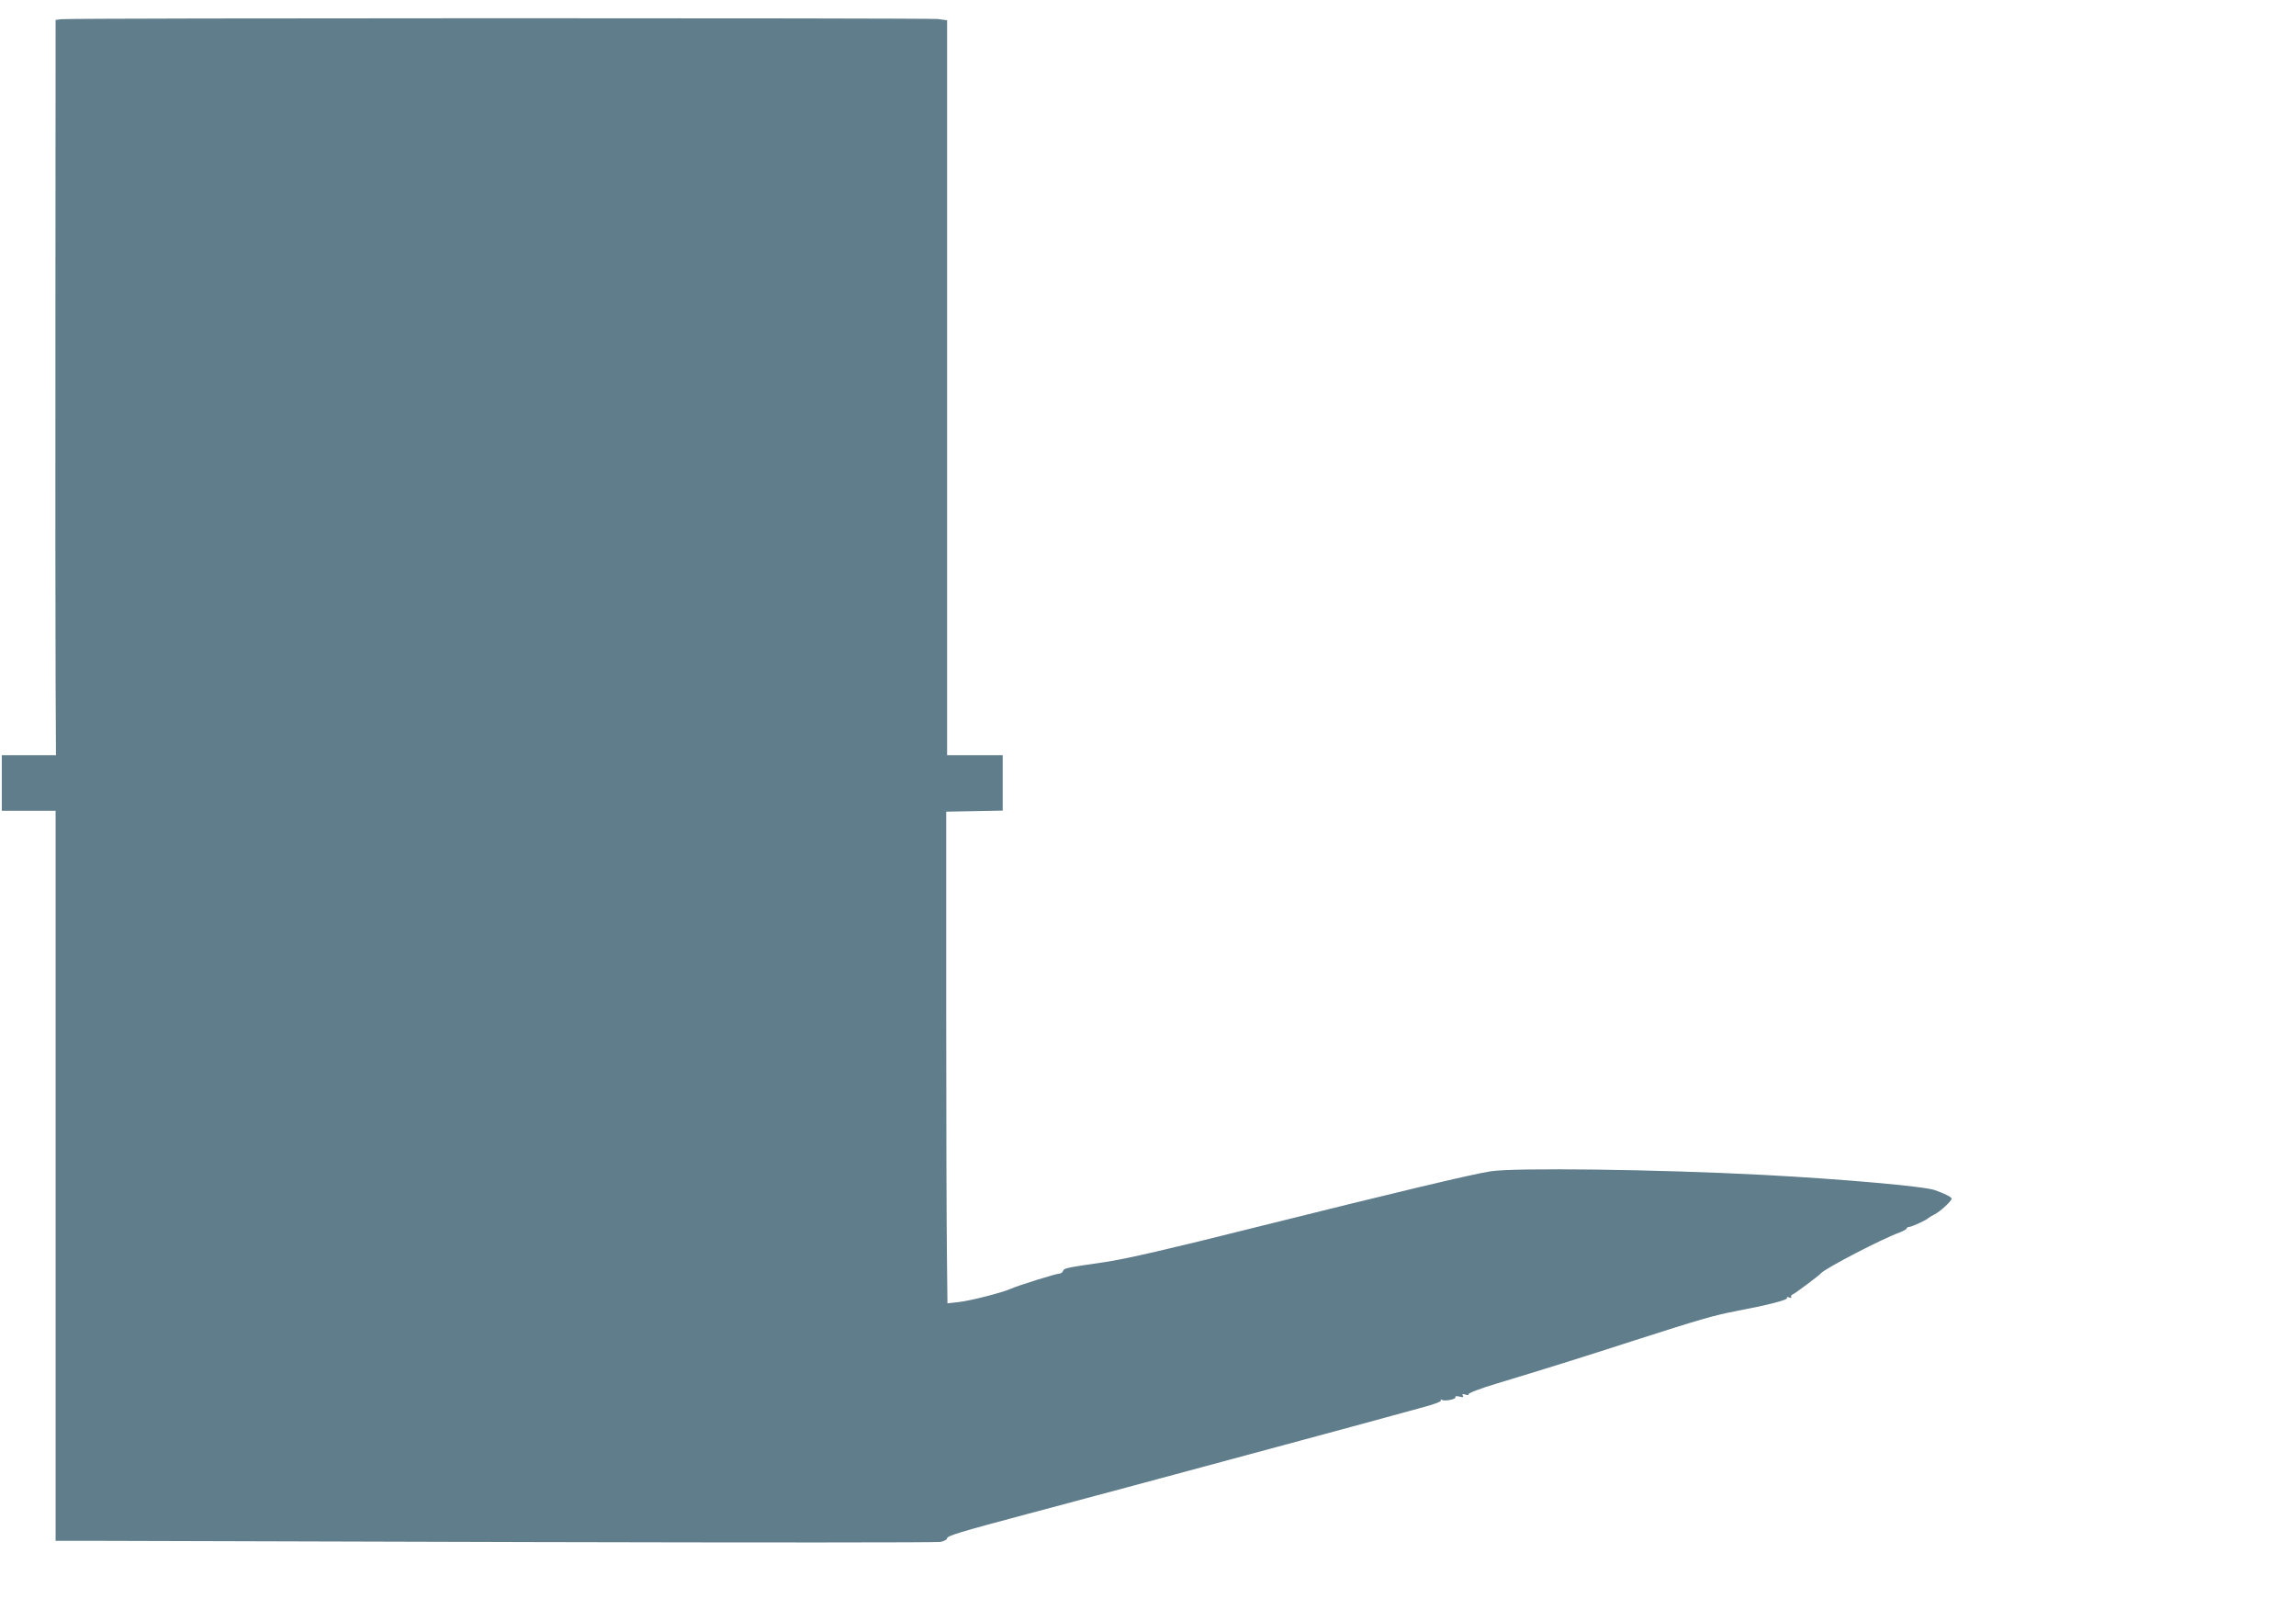 <?xml version="1.0" standalone="no"?>
<!DOCTYPE svg PUBLIC "-//W3C//DTD SVG 20010904//EN"
 "http://www.w3.org/TR/2001/REC-SVG-20010904/DTD/svg10.dtd">
<svg version="1.0" xmlns="http://www.w3.org/2000/svg"
 width="1280pt" height="891pt" viewBox="0 0 1280 891"
 preserveAspectRatio="xMidYMid meet">
<g transform="translate(0,891) scale(0.1,-0.1)"
fill="#607d8b" stroke="none">
<path d="M343 8803 l-33 -4 -1 -1647 c-1 -906 0 -1828 1 -2049 l2 -403 -151 0
-151 0 0 -155 0 -155 150 0 150 0 0 -2035 0 -2035 223 0 c122 0 1223 -3 2447
-7 1224 -3 2242 -3 2263 1 20 4 37 13 37 20 0 14 74 36 445 135 44 12 145 39
225 60 80 22 233 62 340 91 107 29 224 60 260 70 73 20 125 34 575 155 319 86
633 171 817 222 56 15 95 30 91 36 -3 6 -1 7 5 3 16 -10 83 4 76 15 -3 6 6 7
22 3 20 -5 25 -4 19 6 -5 9 -2 10 15 5 13 -4 20 -3 17 2 -4 6 68 33 161 61
252 76 470 144 757 237 371 119 446 141 570 165 179 34 294 63 288 74 -4 5 1
7 11 3 9 -4 15 -3 12 2 -3 5 0 11 7 14 14 5 148 106 157 117 19 26 346 196
443 230 20 8 37 18 37 22 0 4 6 8 13 8 14 0 99 39 107 49 3 3 19 13 35 21 31
15 95 74 95 88 0 8 -37 27 -93 47 -56 21 -519 62 -957 85 -590 31 -1386 41
-1520 20 -108 -17 -528 -117 -1305 -311 -494 -124 -725 -177 -845 -195 -221
-32 -228 -34 -234 -50 -3 -8 -12 -14 -19 -14 -18 0 -233 -67 -272 -85 -50 -22
-226 -67 -291 -74 l-62 -7 -3 271 c-2 148 -4 765 -4 1370 l0 1100 158 3 157 3
0 154 0 155 -155 0 -155 0 0 2049 0 2048 -52 7 c-57 6 -4831 6 -4885 -1z"/>
</g>
</svg>
